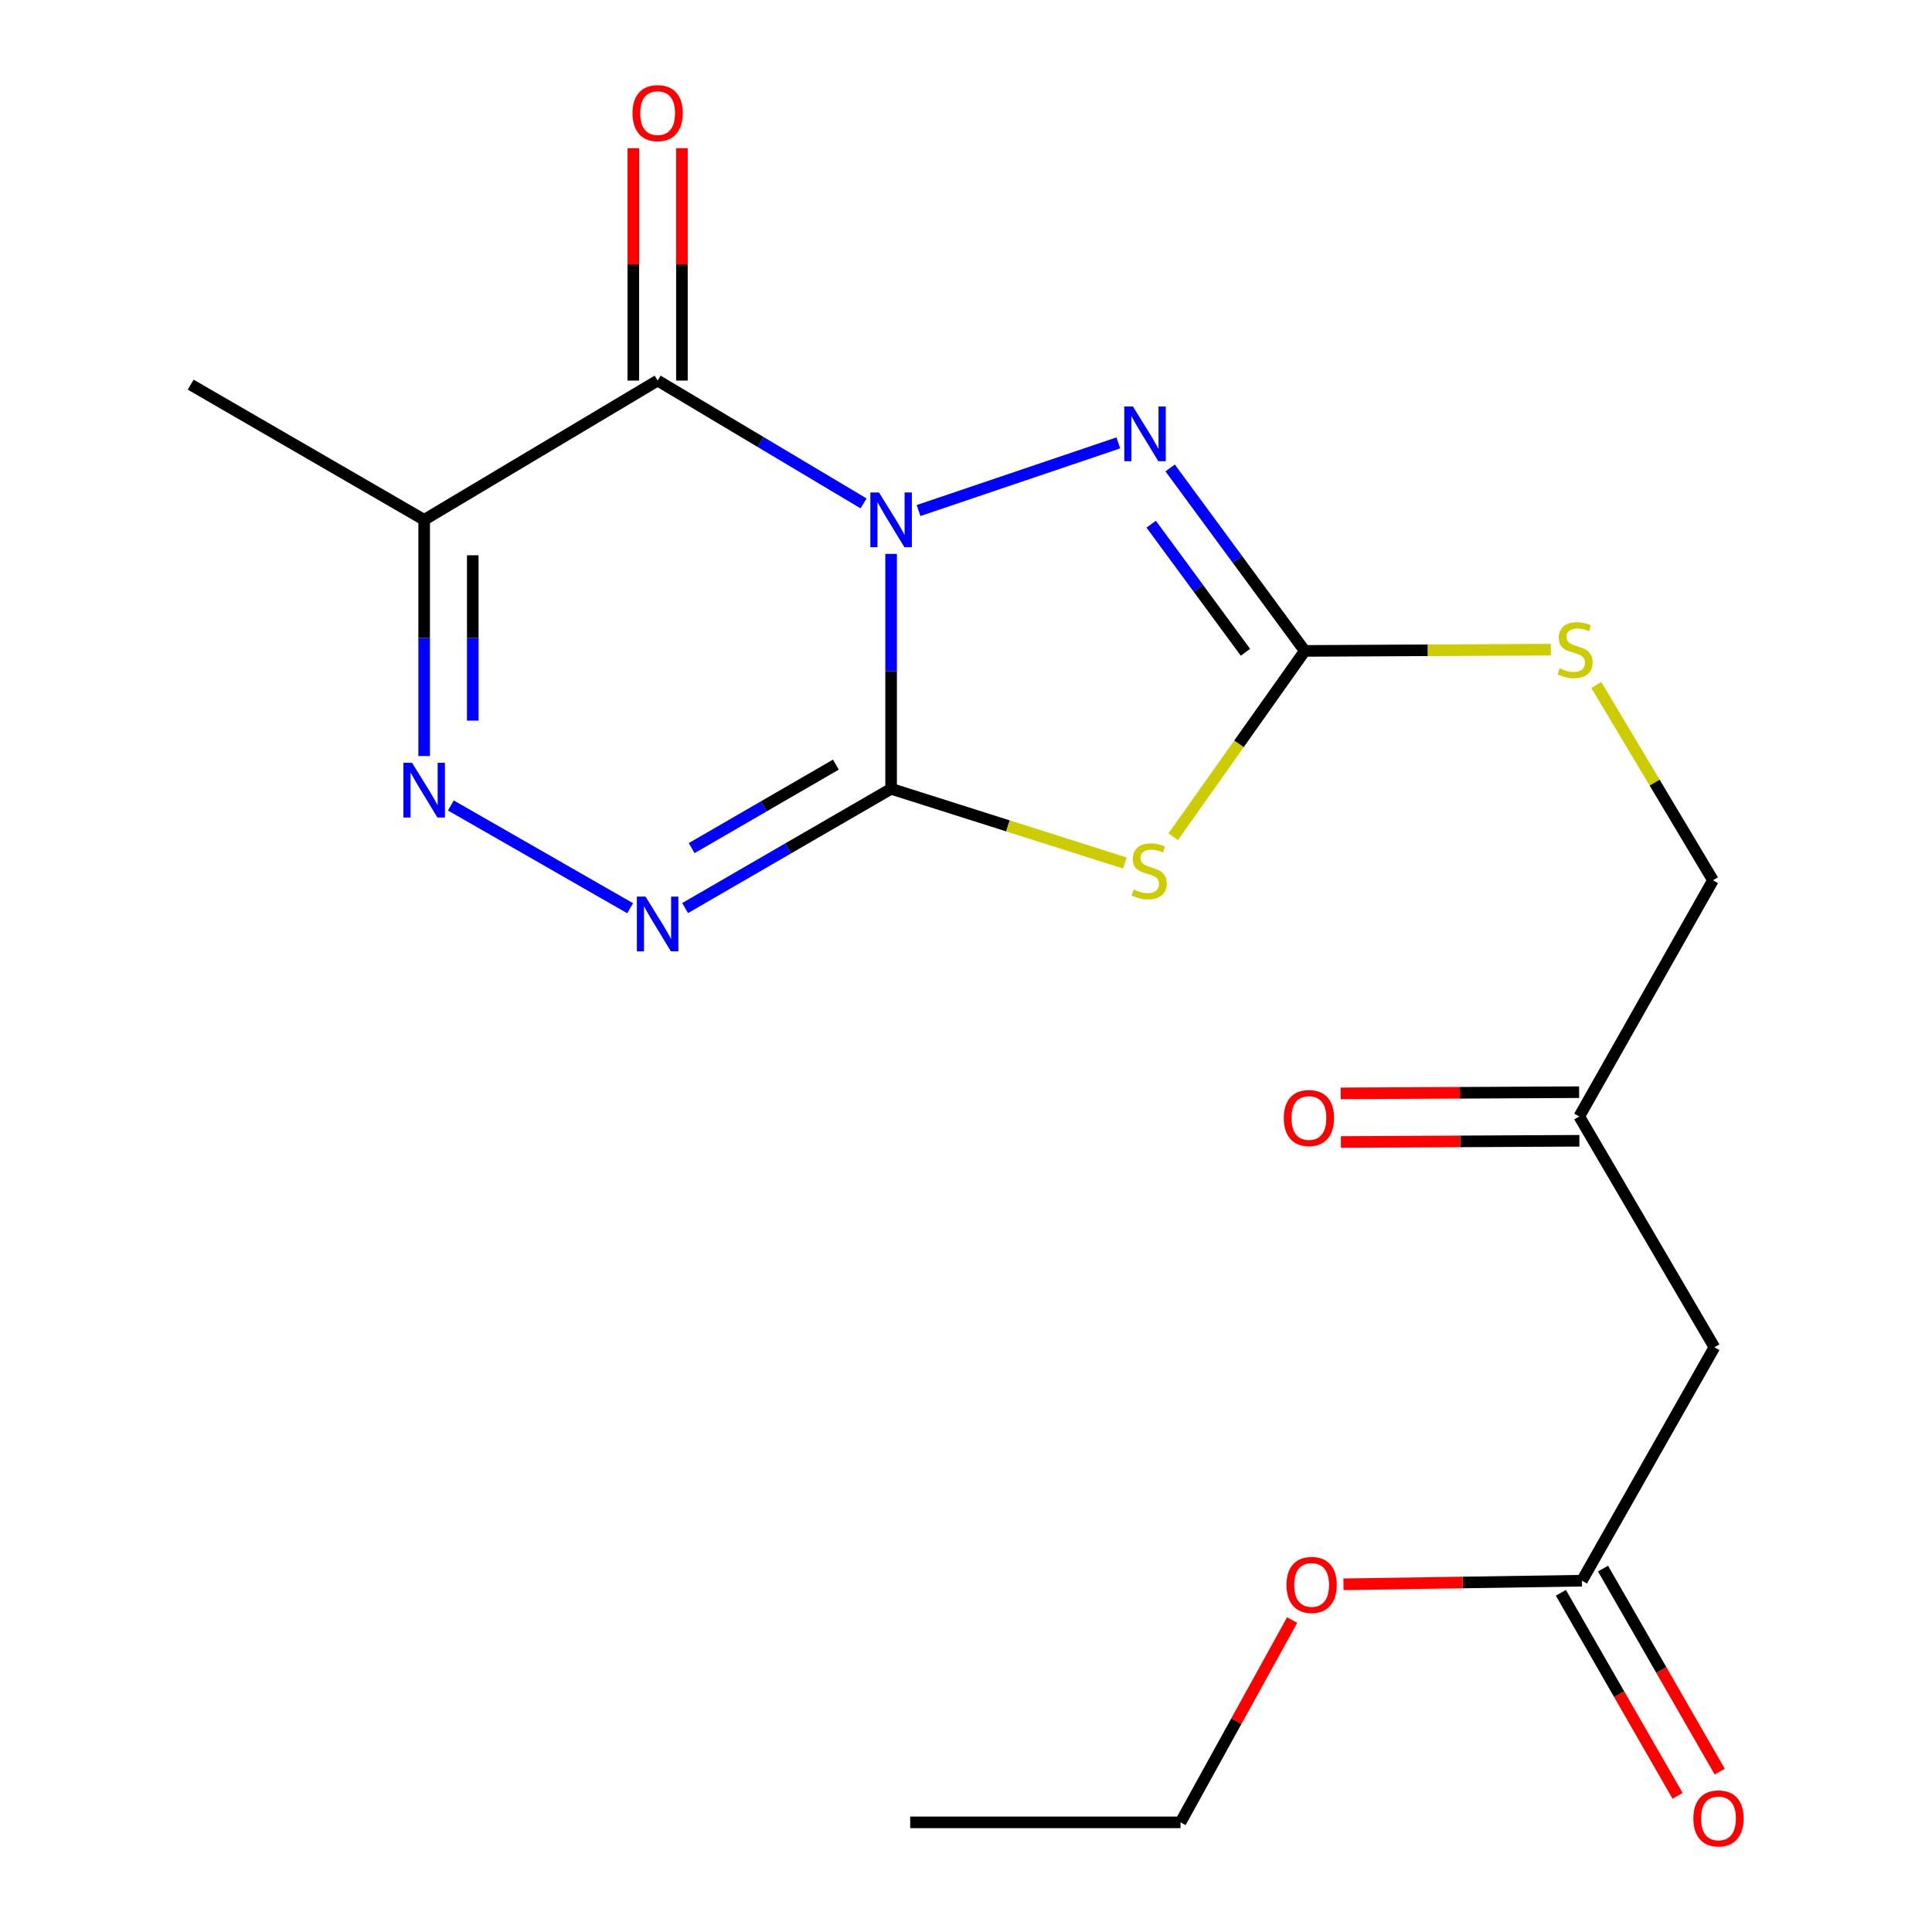 <?xml version='1.0' encoding='iso-8859-1'?>
<svg version='1.1' baseProfile='full'
              xmlns='http://www.w3.org/2000/svg'
                      xmlns:rdkit='http://www.rdkit.org/xml'
                      xmlns:xlink='http://www.w3.org/1999/xlink'
                  xml:space='preserve'
width='1000px' height='1000px' viewBox='0 0 1000 1000'>
<!-- END OF HEADER -->
<rect style='opacity:1.0;fill:#FFFFFF;stroke:none' width='1000' height='1000' x='0' y='0'> </rect>
<path class='bond-0' d='M 461.237,286.708 L 461.237,347.495' style='fill:none;fill-rule:evenodd;stroke:#0000FF;stroke-width:6px;stroke-linecap:butt;stroke-linejoin:miter;stroke-opacity:1' />
<path class='bond-0' d='M 461.237,347.495 L 461.237,408.281' style='fill:none;fill-rule:evenodd;stroke:#000000;stroke-width:6px;stroke-linecap:butt;stroke-linejoin:miter;stroke-opacity:1' />
<path class='bond-1' d='M 446.979,260.564 L 393.683,228.776' style='fill:none;fill-rule:evenodd;stroke:#0000FF;stroke-width:6px;stroke-linecap:butt;stroke-linejoin:miter;stroke-opacity:1' />
<path class='bond-1' d='M 393.683,228.776 L 340.386,196.987' style='fill:none;fill-rule:evenodd;stroke:#000000;stroke-width:6px;stroke-linecap:butt;stroke-linejoin:miter;stroke-opacity:1' />
<path class='bond-3' d='M 475.446,264.256 L 578.833,229.244' style='fill:none;fill-rule:evenodd;stroke:#0000FF;stroke-width:6px;stroke-linecap:butt;stroke-linejoin:miter;stroke-opacity:1' />
<path class='bond-2' d='M 461.237,408.281 L 521.723,427.483' style='fill:none;fill-rule:evenodd;stroke:#000000;stroke-width:6px;stroke-linecap:butt;stroke-linejoin:miter;stroke-opacity:1' />
<path class='bond-2' d='M 521.723,427.483 L 582.208,446.685' style='fill:none;fill-rule:evenodd;stroke:#CCCC00;stroke-width:6px;stroke-linecap:butt;stroke-linejoin:miter;stroke-opacity:1' />
<path class='bond-4' d='M 461.237,408.281 L 407.927,439.147' style='fill:none;fill-rule:evenodd;stroke:#000000;stroke-width:6px;stroke-linecap:butt;stroke-linejoin:miter;stroke-opacity:1' />
<path class='bond-4' d='M 407.927,439.147 L 354.617,470.012' style='fill:none;fill-rule:evenodd;stroke:#0000FF;stroke-width:6px;stroke-linecap:butt;stroke-linejoin:miter;stroke-opacity:1' />
<path class='bond-4' d='M 432.64,395.772 L 395.323,417.378' style='fill:none;fill-rule:evenodd;stroke:#000000;stroke-width:6px;stroke-linecap:butt;stroke-linejoin:miter;stroke-opacity:1' />
<path class='bond-4' d='M 395.323,417.378 L 358.006,438.984' style='fill:none;fill-rule:evenodd;stroke:#0000FF;stroke-width:6px;stroke-linecap:butt;stroke-linejoin:miter;stroke-opacity:1' />
<path class='bond-7' d='M 340.386,196.987 L 219.549,269.068' style='fill:none;fill-rule:evenodd;stroke:#000000;stroke-width:6px;stroke-linecap:butt;stroke-linejoin:miter;stroke-opacity:1' />
<path class='bond-10' d='M 352.963,196.987 L 352.963,136.841' style='fill:none;fill-rule:evenodd;stroke:#000000;stroke-width:6px;stroke-linecap:butt;stroke-linejoin:miter;stroke-opacity:1' />
<path class='bond-10' d='M 352.963,136.841 L 352.963,76.695' style='fill:none;fill-rule:evenodd;stroke:#FF0000;stroke-width:6px;stroke-linecap:butt;stroke-linejoin:miter;stroke-opacity:1' />
<path class='bond-10' d='M 327.809,196.987 L 327.809,136.841' style='fill:none;fill-rule:evenodd;stroke:#000000;stroke-width:6px;stroke-linecap:butt;stroke-linejoin:miter;stroke-opacity:1' />
<path class='bond-10' d='M 327.809,136.841 L 327.809,76.695' style='fill:none;fill-rule:evenodd;stroke:#FF0000;stroke-width:6px;stroke-linecap:butt;stroke-linejoin:miter;stroke-opacity:1' />
<path class='bond-20' d='M 607.258,433.075 L 641.306,384.994' style='fill:none;fill-rule:evenodd;stroke:#CCCC00;stroke-width:6px;stroke-linecap:butt;stroke-linejoin:miter;stroke-opacity:1' />
<path class='bond-20' d='M 641.306,384.994 L 675.354,336.914' style='fill:none;fill-rule:evenodd;stroke:#000000;stroke-width:6px;stroke-linecap:butt;stroke-linejoin:miter;stroke-opacity:1' />
<path class='bond-5' d='M 605.655,242.206 L 640.504,289.56' style='fill:none;fill-rule:evenodd;stroke:#0000FF;stroke-width:6px;stroke-linecap:butt;stroke-linejoin:miter;stroke-opacity:1' />
<path class='bond-5' d='M 640.504,289.56 L 675.354,336.914' style='fill:none;fill-rule:evenodd;stroke:#000000;stroke-width:6px;stroke-linecap:butt;stroke-linejoin:miter;stroke-opacity:1' />
<path class='bond-5' d='M 595.85,271.322 L 620.245,304.47' style='fill:none;fill-rule:evenodd;stroke:#0000FF;stroke-width:6px;stroke-linecap:butt;stroke-linejoin:miter;stroke-opacity:1' />
<path class='bond-5' d='M 620.245,304.47 L 644.64,337.617' style='fill:none;fill-rule:evenodd;stroke:#000000;stroke-width:6px;stroke-linecap:butt;stroke-linejoin:miter;stroke-opacity:1' />
<path class='bond-21' d='M 326.164,470.1 L 233.361,416.91' style='fill:none;fill-rule:evenodd;stroke:#0000FF;stroke-width:6px;stroke-linecap:butt;stroke-linejoin:miter;stroke-opacity:1' />
<path class='bond-11' d='M 675.354,336.914 L 739.028,336.589' style='fill:none;fill-rule:evenodd;stroke:#000000;stroke-width:6px;stroke-linecap:butt;stroke-linejoin:miter;stroke-opacity:1' />
<path class='bond-11' d='M 739.028,336.589 L 802.702,336.265' style='fill:none;fill-rule:evenodd;stroke:#CCCC00;stroke-width:6px;stroke-linecap:butt;stroke-linejoin:miter;stroke-opacity:1' />
<path class='bond-6' d='M 219.549,391.336 L 219.549,330.202' style='fill:none;fill-rule:evenodd;stroke:#0000FF;stroke-width:6px;stroke-linecap:butt;stroke-linejoin:miter;stroke-opacity:1' />
<path class='bond-6' d='M 219.549,330.202 L 219.549,269.068' style='fill:none;fill-rule:evenodd;stroke:#000000;stroke-width:6px;stroke-linecap:butt;stroke-linejoin:miter;stroke-opacity:1' />
<path class='bond-6' d='M 244.703,372.996 L 244.703,330.202' style='fill:none;fill-rule:evenodd;stroke:#0000FF;stroke-width:6px;stroke-linecap:butt;stroke-linejoin:miter;stroke-opacity:1' />
<path class='bond-6' d='M 244.703,330.202 L 244.703,287.408' style='fill:none;fill-rule:evenodd;stroke:#000000;stroke-width:6px;stroke-linecap:butt;stroke-linejoin:miter;stroke-opacity:1' />
<path class='bond-17' d='M 219.549,269.068 L 98.698,199.097' style='fill:none;fill-rule:evenodd;stroke:#000000;stroke-width:6px;stroke-linecap:butt;stroke-linejoin:miter;stroke-opacity:1' />
<path class='bond-8' d='M 887.374,697.343 L 817.418,577.889' style='fill:none;fill-rule:evenodd;stroke:#000000;stroke-width:6px;stroke-linecap:butt;stroke-linejoin:miter;stroke-opacity:1' />
<path class='bond-9' d='M 887.374,697.343 L 818.816,818.166' style='fill:none;fill-rule:evenodd;stroke:#000000;stroke-width:6px;stroke-linecap:butt;stroke-linejoin:miter;stroke-opacity:1' />
<path class='bond-13' d='M 807.911,824.433 L 838.112,876.981' style='fill:none;fill-rule:evenodd;stroke:#000000;stroke-width:6px;stroke-linecap:butt;stroke-linejoin:miter;stroke-opacity:1' />
<path class='bond-13' d='M 838.112,876.981 L 868.312,929.529' style='fill:none;fill-rule:evenodd;stroke:#FF0000;stroke-width:6px;stroke-linecap:butt;stroke-linejoin:miter;stroke-opacity:1' />
<path class='bond-13' d='M 829.72,811.899 L 859.921,864.447' style='fill:none;fill-rule:evenodd;stroke:#000000;stroke-width:6px;stroke-linecap:butt;stroke-linejoin:miter;stroke-opacity:1' />
<path class='bond-13' d='M 859.921,864.447 L 890.121,916.995' style='fill:none;fill-rule:evenodd;stroke:#FF0000;stroke-width:6px;stroke-linecap:butt;stroke-linejoin:miter;stroke-opacity:1' />
<path class='bond-16' d='M 818.816,818.166 L 757.102,819.097' style='fill:none;fill-rule:evenodd;stroke:#000000;stroke-width:6px;stroke-linecap:butt;stroke-linejoin:miter;stroke-opacity:1' />
<path class='bond-16' d='M 757.102,819.097 L 695.388,820.028' style='fill:none;fill-rule:evenodd;stroke:#FF0000;stroke-width:6px;stroke-linecap:butt;stroke-linejoin:miter;stroke-opacity:1' />
<path class='bond-15' d='M 826.249,354.559 L 856.441,405.093' style='fill:none;fill-rule:evenodd;stroke:#CCCC00;stroke-width:6px;stroke-linecap:butt;stroke-linejoin:miter;stroke-opacity:1' />
<path class='bond-15' d='M 856.441,405.093 L 886.634,455.627' style='fill:none;fill-rule:evenodd;stroke:#000000;stroke-width:6px;stroke-linecap:butt;stroke-linejoin:miter;stroke-opacity:1' />
<path class='bond-12' d='M 817.418,577.889 L 886.634,455.627' style='fill:none;fill-rule:evenodd;stroke:#000000;stroke-width:6px;stroke-linecap:butt;stroke-linejoin:miter;stroke-opacity:1' />
<path class='bond-14' d='M 817.354,565.312 L 755.64,565.627' style='fill:none;fill-rule:evenodd;stroke:#000000;stroke-width:6px;stroke-linecap:butt;stroke-linejoin:miter;stroke-opacity:1' />
<path class='bond-14' d='M 755.64,565.627 L 693.926,565.941' style='fill:none;fill-rule:evenodd;stroke:#FF0000;stroke-width:6px;stroke-linecap:butt;stroke-linejoin:miter;stroke-opacity:1' />
<path class='bond-14' d='M 817.482,590.466 L 755.768,590.78' style='fill:none;fill-rule:evenodd;stroke:#000000;stroke-width:6px;stroke-linecap:butt;stroke-linejoin:miter;stroke-opacity:1' />
<path class='bond-14' d='M 755.768,590.78 L 694.054,591.095' style='fill:none;fill-rule:evenodd;stroke:#FF0000;stroke-width:6px;stroke-linecap:butt;stroke-linejoin:miter;stroke-opacity:1' />
<path class='bond-18' d='M 668.809,838.548 L 639.926,890.9' style='fill:none;fill-rule:evenodd;stroke:#FF0000;stroke-width:6px;stroke-linecap:butt;stroke-linejoin:miter;stroke-opacity:1' />
<path class='bond-18' d='M 639.926,890.9 L 611.043,943.252' style='fill:none;fill-rule:evenodd;stroke:#000000;stroke-width:6px;stroke-linecap:butt;stroke-linejoin:miter;stroke-opacity:1' />
<path class='bond-19' d='M 611.043,943.252 L 471.117,943.252' style='fill:none;fill-rule:evenodd;stroke:#000000;stroke-width:6px;stroke-linecap:butt;stroke-linejoin:miter;stroke-opacity:1' />
<path  class='atom-0' d='M 454.977 254.908
L 464.257 269.908
Q 465.177 271.388, 466.657 274.068
Q 468.137 276.748, 468.217 276.908
L 468.217 254.908
L 471.977 254.908
L 471.977 283.228
L 468.097 283.228
L 458.137 266.828
Q 456.977 264.908, 455.737 262.708
Q 454.537 260.508, 454.177 259.828
L 454.177 283.228
L 450.497 283.228
L 450.497 254.908
L 454.977 254.908
' fill='#0000FF'/>
<path  class='atom-3' d='M 586.791 460.4
Q 587.111 460.52, 588.431 461.08
Q 589.751 461.64, 591.191 462
Q 592.671 462.32, 594.111 462.32
Q 596.791 462.32, 598.351 461.04
Q 599.911 459.72, 599.911 457.44
Q 599.911 455.88, 599.111 454.92
Q 598.351 453.96, 597.151 453.44
Q 595.951 452.92, 593.951 452.32
Q 591.431 451.56, 589.911 450.84
Q 588.431 450.12, 587.351 448.6
Q 586.311 447.08, 586.311 444.52
Q 586.311 440.96, 588.711 438.76
Q 591.151 436.56, 595.951 436.56
Q 599.231 436.56, 602.951 438.12
L 602.031 441.2
Q 598.631 439.8, 596.071 439.8
Q 593.311 439.8, 591.791 440.96
Q 590.271 442.08, 590.311 444.04
Q 590.311 445.56, 591.071 446.48
Q 591.871 447.4, 592.991 447.92
Q 594.151 448.44, 596.071 449.04
Q 598.631 449.84, 600.151 450.64
Q 601.671 451.44, 602.751 453.08
Q 603.871 454.68, 603.871 457.44
Q 603.871 461.36, 601.231 463.48
Q 598.631 465.56, 594.271 465.56
Q 591.751 465.56, 589.831 465
Q 587.951 464.48, 585.711 463.56
L 586.791 460.4
' fill='#CCCC00'/>
<path  class='atom-4' d='M 586.407 210.399
L 595.687 225.399
Q 596.607 226.879, 598.087 229.559
Q 599.567 232.239, 599.647 232.399
L 599.647 210.399
L 603.407 210.399
L 603.407 238.719
L 599.527 238.719
L 589.567 222.319
Q 588.407 220.399, 587.167 218.199
Q 585.967 215.999, 585.607 215.319
L 585.607 238.719
L 581.927 238.719
L 581.927 210.399
L 586.407 210.399
' fill='#0000FF'/>
<path  class='atom-5' d='M 334.126 464.091
L 343.406 479.091
Q 344.326 480.571, 345.806 483.251
Q 347.286 485.931, 347.366 486.091
L 347.366 464.091
L 351.126 464.091
L 351.126 492.411
L 347.246 492.411
L 337.286 476.011
Q 336.126 474.091, 334.886 471.891
Q 333.686 469.691, 333.326 469.011
L 333.326 492.411
L 329.646 492.411
L 329.646 464.091
L 334.126 464.091
' fill='#0000FF'/>
<path  class='atom-7' d='M 213.289 394.834
L 222.569 409.834
Q 223.489 411.314, 224.969 413.994
Q 226.449 416.674, 226.529 416.834
L 226.529 394.834
L 230.289 394.834
L 230.289 423.154
L 226.409 423.154
L 216.449 406.754
Q 215.289 404.834, 214.049 402.634
Q 212.849 400.434, 212.489 399.754
L 212.489 423.154
L 208.809 423.154
L 208.809 394.834
L 213.289 394.834
' fill='#0000FF'/>
<path  class='atom-11' d='M 327.386 58.552
Q 327.386 51.752, 330.746 47.952
Q 334.106 44.152, 340.386 44.152
Q 346.666 44.152, 350.026 47.952
Q 353.386 51.752, 353.386 58.552
Q 353.386 65.432, 349.986 69.352
Q 346.586 73.232, 340.386 73.232
Q 334.146 73.232, 330.746 69.352
Q 327.386 65.472, 327.386 58.552
M 340.386 70.032
Q 344.706 70.032, 347.026 67.152
Q 349.386 64.232, 349.386 58.552
Q 349.386 52.992, 347.026 50.192
Q 344.706 47.352, 340.386 47.352
Q 336.066 47.352, 333.706 50.152
Q 331.386 52.952, 331.386 58.552
Q 331.386 64.272, 333.706 67.152
Q 336.066 70.032, 340.386 70.032
' fill='#FF0000'/>
<path  class='atom-12' d='M 807.28 345.921
Q 807.6 346.041, 808.92 346.601
Q 810.24 347.161, 811.68 347.521
Q 813.16 347.841, 814.6 347.841
Q 817.28 347.841, 818.84 346.561
Q 820.4 345.241, 820.4 342.961
Q 820.4 341.401, 819.6 340.441
Q 818.84 339.481, 817.64 338.961
Q 816.44 338.441, 814.44 337.841
Q 811.92 337.081, 810.4 336.361
Q 808.92 335.641, 807.84 334.121
Q 806.8 332.601, 806.8 330.041
Q 806.8 326.481, 809.2 324.281
Q 811.64 322.081, 816.44 322.081
Q 819.72 322.081, 823.44 323.641
L 822.52 326.721
Q 819.12 325.321, 816.56 325.321
Q 813.8 325.321, 812.28 326.481
Q 810.76 327.601, 810.8 329.561
Q 810.8 331.081, 811.56 332.001
Q 812.36 332.921, 813.48 333.441
Q 814.64 333.961, 816.56 334.561
Q 819.12 335.361, 820.64 336.161
Q 822.16 336.961, 823.24 338.601
Q 824.36 340.201, 824.36 342.961
Q 824.36 346.881, 821.72 349.001
Q 819.12 351.081, 814.76 351.081
Q 812.24 351.081, 810.32 350.521
Q 808.44 350.001, 806.2 349.081
L 807.28 345.921
' fill='#CCCC00'/>
<path  class='atom-14' d='M 876.485 941.208
Q 876.485 934.408, 879.845 930.608
Q 883.205 926.808, 889.485 926.808
Q 895.765 926.808, 899.125 930.608
Q 902.485 934.408, 902.485 941.208
Q 902.485 948.088, 899.085 952.008
Q 895.685 955.888, 889.485 955.888
Q 883.245 955.888, 879.845 952.008
Q 876.485 948.128, 876.485 941.208
M 889.485 952.688
Q 893.805 952.688, 896.125 949.808
Q 898.485 946.888, 898.485 941.208
Q 898.485 935.648, 896.125 932.848
Q 893.805 930.008, 889.485 930.008
Q 885.165 930.008, 882.805 932.808
Q 880.485 935.608, 880.485 941.208
Q 880.485 946.928, 882.805 949.808
Q 885.165 952.688, 889.485 952.688
' fill='#FF0000'/>
<path  class='atom-15' d='M 664.492 578.682
Q 664.492 571.882, 667.852 568.082
Q 671.212 564.282, 677.492 564.282
Q 683.772 564.282, 687.132 568.082
Q 690.492 571.882, 690.492 578.682
Q 690.492 585.562, 687.092 589.482
Q 683.692 593.362, 677.492 593.362
Q 671.252 593.362, 667.852 589.482
Q 664.492 585.602, 664.492 578.682
M 677.492 590.162
Q 681.812 590.162, 684.132 587.282
Q 686.492 584.362, 686.492 578.682
Q 686.492 573.122, 684.132 570.322
Q 681.812 567.482, 677.492 567.482
Q 673.172 567.482, 670.812 570.282
Q 668.492 573.082, 668.492 578.682
Q 668.492 584.402, 670.812 587.282
Q 673.172 590.162, 677.492 590.162
' fill='#FF0000'/>
<path  class='atom-17' d='M 665.889 820.356
Q 665.889 813.556, 669.249 809.756
Q 672.609 805.956, 678.889 805.956
Q 685.169 805.956, 688.529 809.756
Q 691.889 813.556, 691.889 820.356
Q 691.889 827.236, 688.489 831.156
Q 685.089 835.036, 678.889 835.036
Q 672.649 835.036, 669.249 831.156
Q 665.889 827.276, 665.889 820.356
M 678.889 831.836
Q 683.209 831.836, 685.529 828.956
Q 687.889 826.036, 687.889 820.356
Q 687.889 814.796, 685.529 811.996
Q 683.209 809.156, 678.889 809.156
Q 674.569 809.156, 672.209 811.956
Q 669.889 814.756, 669.889 820.356
Q 669.889 826.076, 672.209 828.956
Q 674.569 831.836, 678.889 831.836
' fill='#FF0000'/>
</svg>
